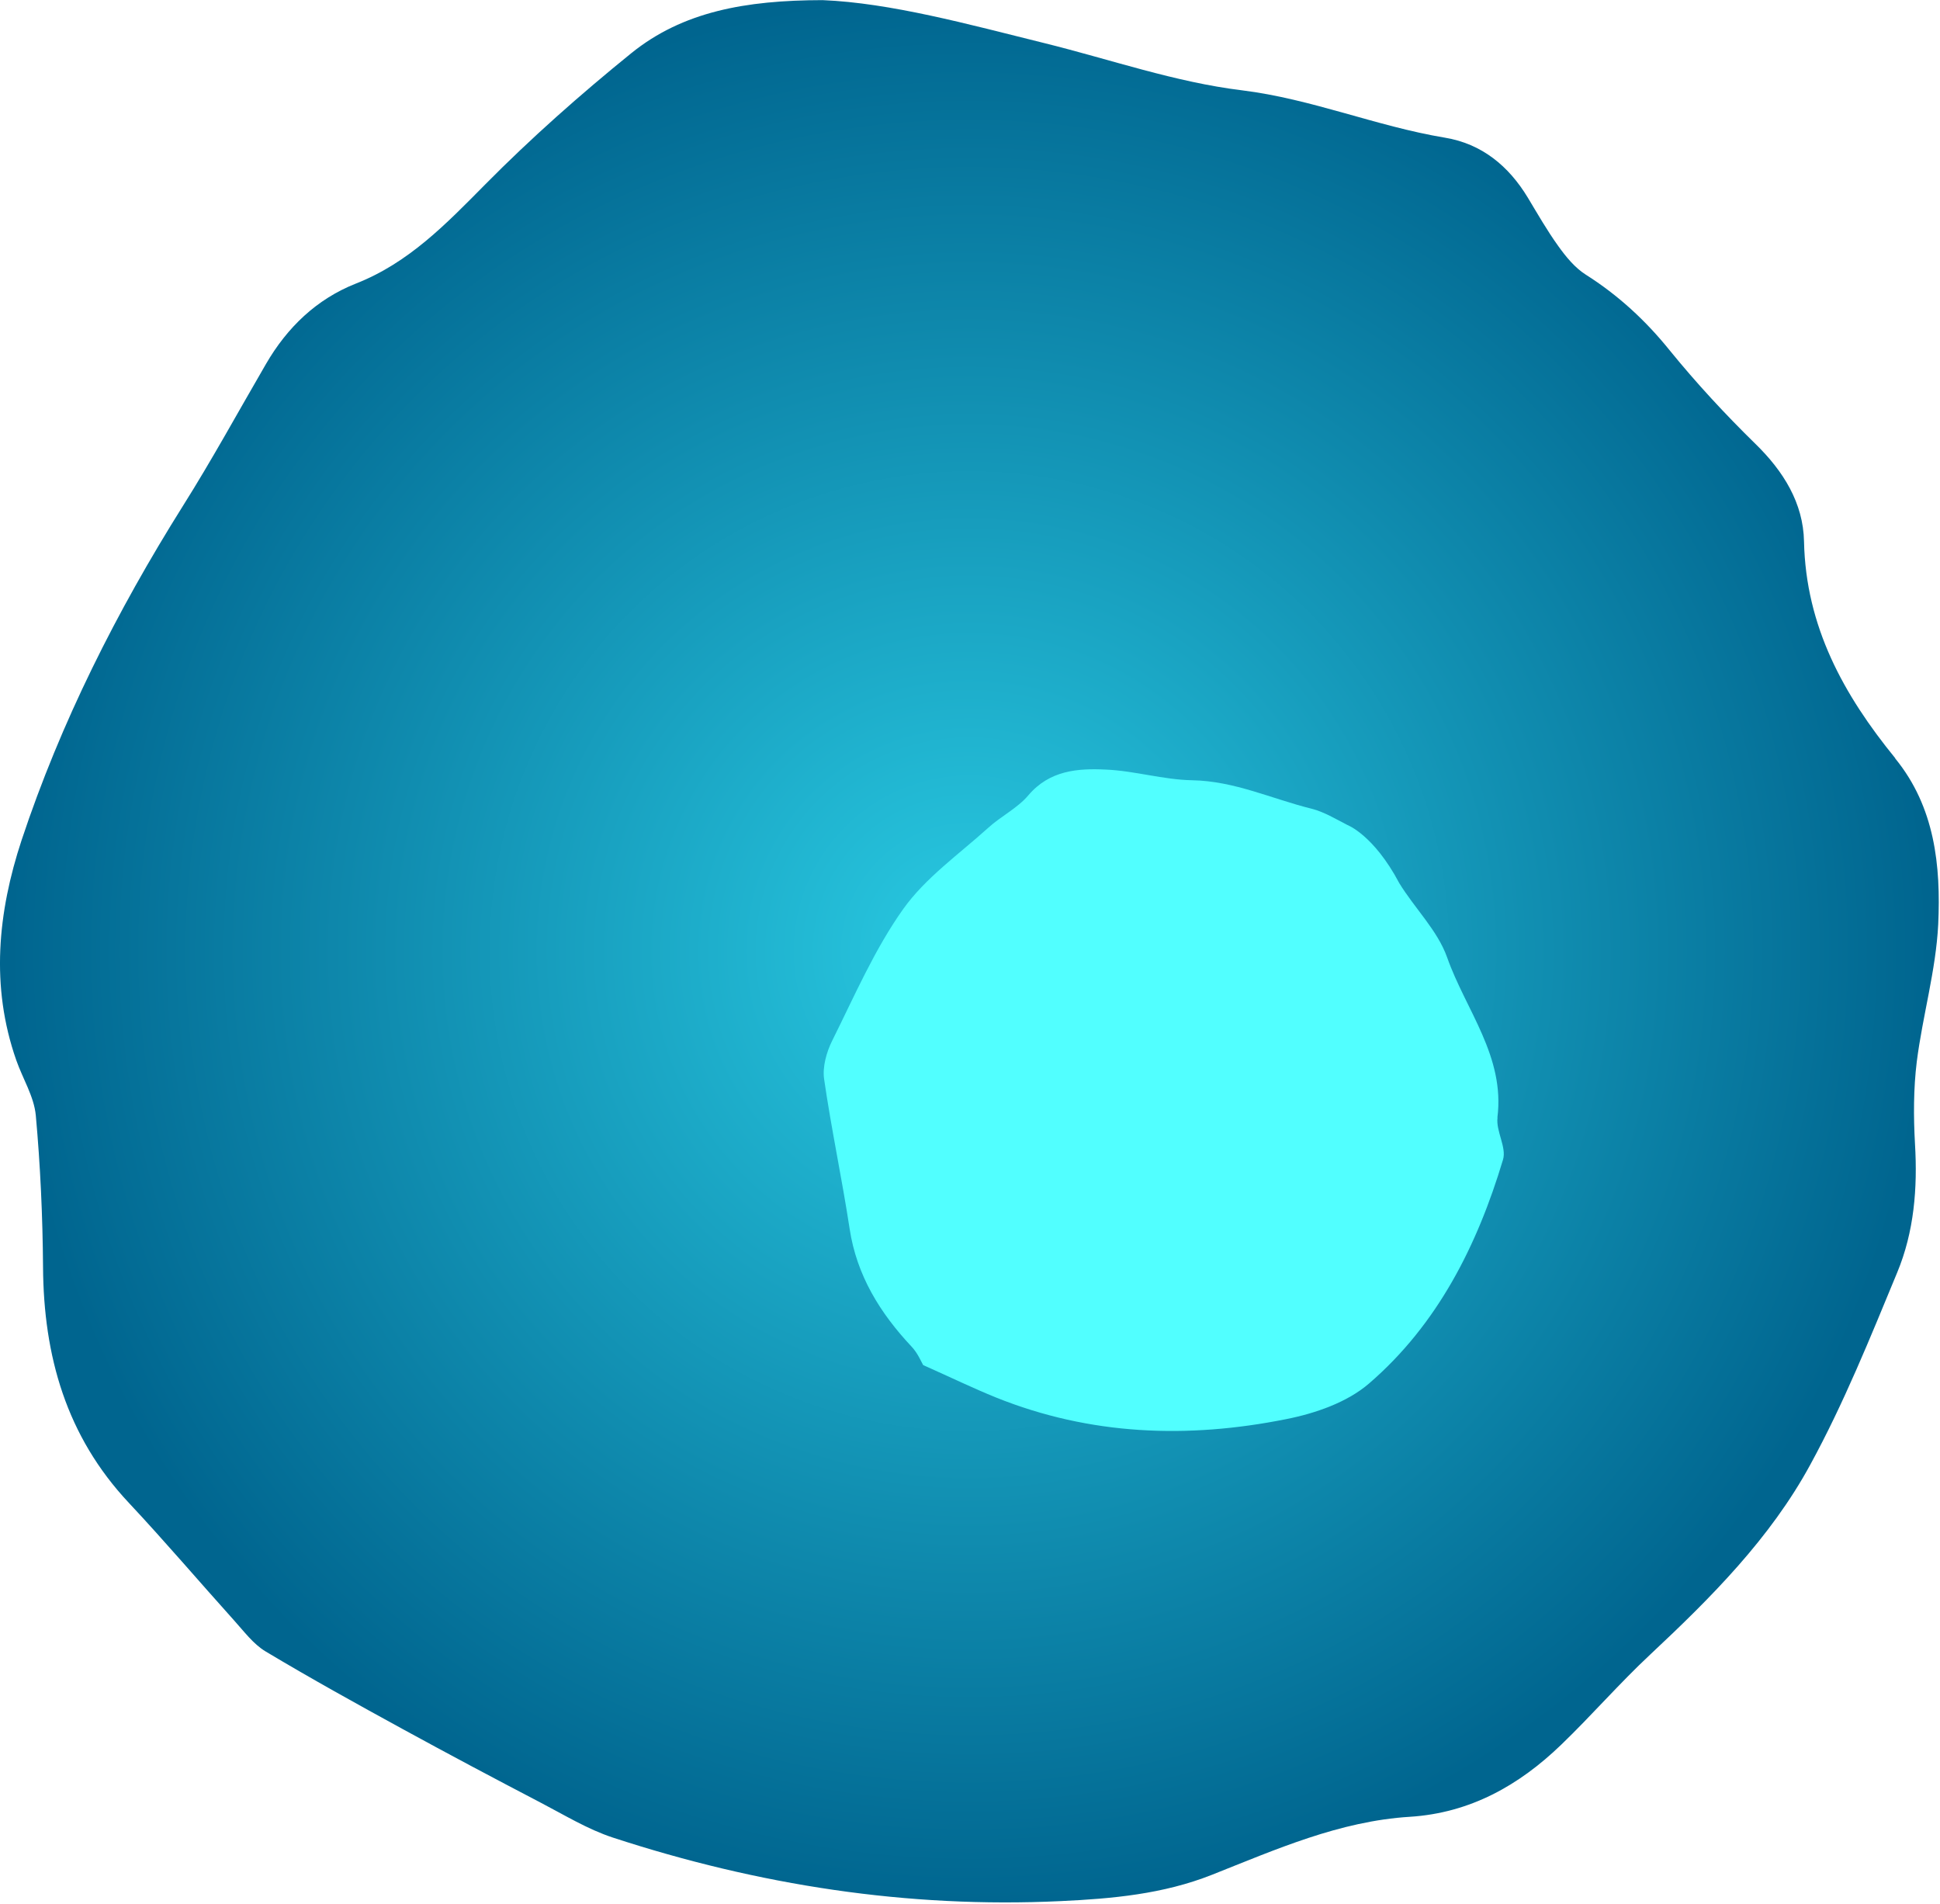 <svg xmlns="http://www.w3.org/2000/svg" version="1.2" viewBox="0 0 1528 1499"><defs><radialGradient id="a" cx="0" cy="0" r="1" gradientTransform="translate(763.512 748.952) scale(756.354)" gradientUnits="userSpaceOnUse"><stop offset="0" stop-color="#29cae2"/><stop offset="1" stop-color="#00658f"/></radialGradient></defs><path fill="url(#a)" d="M1492.8 597.1c-40.7-49.9-70.5-103.8-71.9-170.7-.6-30.3-16.2-55.4-38.4-77-23.7-23.2-46.4-47.7-67.3-73.4-19.1-23.7-40.7-43.6-66.3-59.8-8.5-5.4-15.6-14.1-21.6-22.5-8.7-12.1-16.2-25.2-23.9-38-15.1-25-36.3-42.5-65.4-47.3-54.1-9-104.8-30.5-159.9-37.3-52.5-6.4-103.6-24.3-155.3-37.1C761.9 18.9 701.3 2.3 647.9.1 587 .2 537.7 9.2 497.2 41.9c-40 32.4-78.8 66.7-115 103.3-30.7 31-60.1 61.7-101.9 78.1-30.9 12.2-54.1 34.5-70.8 63.3C187.8 323.9 167 362 144 398.5c-52.1 83-96.1 170.1-127 263.1-18.7 56.7-24.6 115-4.2 173.2 5.1 14.6 14 28.6 15.4 43.5 3.6 39.6 5.4 79.5 5.7 119.2.4 70.3 18.3 133.4 67.6 185.9 28.3 30.2 55.2 61.8 82.9 92.6 7.8 8.6 15.1 18.6 24.8 24.4 35.6 21.3 71.9 41.4 108.3 61.3 36 19.7 72.2 38.9 108.6 57.9 18.6 9.7 36.9 20.9 56.7 27.4 114.5 37.4 231.7 55.7 352.6 50 40.7-1.9 80.7-5.5 119.1-20.7 50.5-20 100.6-42.3 156-45.7 47.4-3 85.9-24.7 119.1-56.7 24-23.1 45.8-48.3 70.1-71 48-44.9 94.6-91.6 126.1-149.5 26.5-48.5 47.3-100.2 68.5-151.4 13.3-32 16.1-66.4 14-101.3-1.2-21.5-1.2-43.4 1.4-64.6 4.6-36.3 15.1-72 16.9-108.3 2.1-46.1-2.6-92.3-33.9-130.6z"/><path fill="#51ffff" d="M1179.4 880c6.1-48.2-25-84.7-39.6-126.1-7.5-21.2-25.6-38.7-37.7-58.5-20.1-38-40.9-45.8-40.9-45.8-9.2-4.7-18.3-10.3-28.2-12.8-31.2-7.7-60.6-21.8-94-22.4-22.7-.4-45.2-7.4-67.9-8.4-22.3-1.1-44.4.6-61.1 20.2-8.6 10.2-21.6 16.5-31.6 25.6-23 20.8-49.4 39.3-67 64-22.6 31.8-38.4 68.5-55.9 103.6-4.5 9-7.8 20.7-6.4 30.3 5.7 39.4 14.1 78.5 20.1 117.9 5.6 36.8 24 66.4 48.9 92.9 4.8 5.1 7.6 12 9 14.4 22.2 9.9 39.5 18.3 57.3 25.5 74.3 29.9 151.1 32.6 228.5 17.1 22.9-4.5 48.2-13.2 65.4-28.1 54-46.5 85.3-108.8 105.5-176.2 3-9.7-5.7-22.5-4.3-33.2z"/></svg>